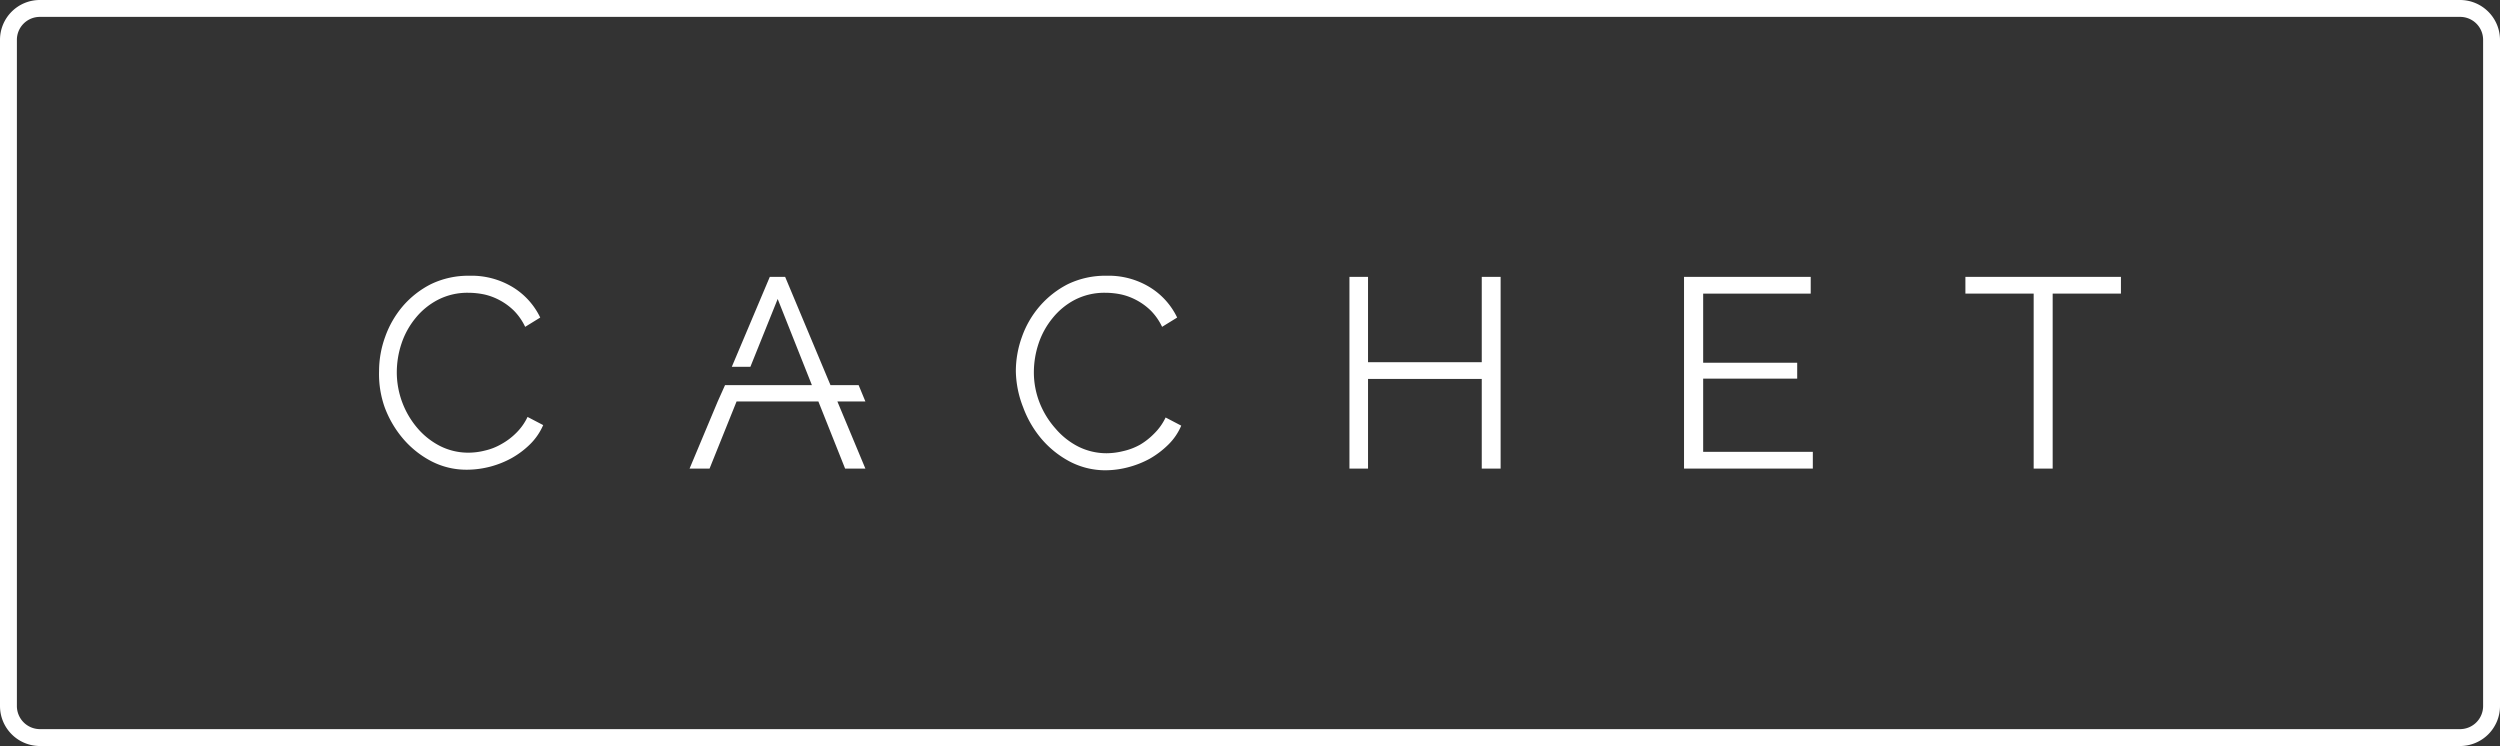 <?xml version="1.0" encoding="UTF-8"?> <svg xmlns="http://www.w3.org/2000/svg" viewBox="0 0 177.61 53"><rect x="0" y="0" width="177.61" height="53" fill="#333333" stroke="none"/><defs><style>.cls-1{fill:#fff;}</style></defs><g id="Layer_2" data-name="Layer 2"><g id="Layer_1-2" data-name="Layer 1"><path class="cls-1" d="M174.77,1.2a1.63,1.63,0,0,1,1.64,1.63V50.16a1.64,1.64,0,0,1-1.64,1.64H2.83A1.64,1.64,0,0,1,1.2,50.16V2.83A1.63,1.63,0,0,1,2.83,1.2H174.77m0-1.2H2.83A2.83,2.83,0,0,0,0,2.83V50.16A2.84,2.84,0,0,0,2.83,53H174.77a2.84,2.84,0,0,0,2.84-2.84V2.83A2.84,2.84,0,0,0,174.77,0Z"></path><path class="cls-1" d="M26.93,26.38a7.17,7.17,0,0,1,.43-2.44,6.93,6.93,0,0,1,1.25-2.18,6.54,6.54,0,0,1,2-1.57,6.1,6.1,0,0,1,2.74-.6,5.64,5.64,0,0,1,3.11.83,5.13,5.13,0,0,1,1.92,2.14l-1.07.66a4.2,4.2,0,0,0-.79-1.14,4.39,4.39,0,0,0-1-.74,4.29,4.29,0,0,0-1.11-.42,5.57,5.57,0,0,0-1.13-.12,4.57,4.57,0,0,0-2.17.5,5,5,0,0,0-1.59,1.3,5.67,5.67,0,0,0-1,1.82,6.5,6.5,0,0,0-.33,2,6.12,6.12,0,0,0,1.47,4,5.24,5.24,0,0,0,1.61,1.27,4.45,4.45,0,0,0,2,.47,4.83,4.83,0,0,0,1.18-.15,4.19,4.19,0,0,0,1.17-.46,4.67,4.67,0,0,0,1.05-.79,4,4,0,0,0,.81-1.14l1.11.58a4.31,4.31,0,0,1-.92,1.35,6.14,6.14,0,0,1-1.33,1,6.65,6.65,0,0,1-3.14.82,5.42,5.42,0,0,1-2.57-.61,6.72,6.72,0,0,1-2-1.6,7.43,7.43,0,0,1-1.31-2.25A7.07,7.07,0,0,1,26.93,26.38Z"></path><path class="cls-1" d="M72.17,26.38a7.17,7.17,0,0,1,.43-2.44,6.76,6.76,0,0,1,1.26-2.18,6.62,6.62,0,0,1,2-1.57,6.11,6.11,0,0,1,2.75-.6,5.6,5.6,0,0,1,3.1.83,5.13,5.13,0,0,1,1.92,2.14l-1.07.66a4.2,4.2,0,0,0-.79-1.14,4.39,4.39,0,0,0-1-.74,4.29,4.29,0,0,0-1.11-.42,5.5,5.5,0,0,0-1.13-.12,4.6,4.6,0,0,0-2.17.5,5,5,0,0,0-1.58,1.3,5.69,5.69,0,0,0-1,1.82,6.5,6.5,0,0,0-.33,2,5.92,5.92,0,0,0,.4,2.17A6.16,6.16,0,0,0,75,30.46a5.24,5.24,0,0,0,1.61,1.27,4.49,4.49,0,0,0,2,.47,5,5,0,0,0,1.18-.15A4.45,4.45,0,0,0,81,31.59a4.85,4.85,0,0,0,1-.79,4,4,0,0,0,.81-1.14l1.11.58A4.15,4.15,0,0,1,83,31.59a6.33,6.33,0,0,1-1.32,1,6.67,6.67,0,0,1-1.55.61,6.4,6.4,0,0,1-1.6.21A5.44,5.44,0,0,1,76,32.79a6.84,6.84,0,0,1-2-1.6,7.43,7.43,0,0,1-1.31-2.25A7.29,7.29,0,0,1,72.17,26.38Z"></path><path class="cls-1" d="M106.61,19.67V33.29h-1.34V26.92H97.19v6.37H95.87V19.67h1.32v6.06h8.08V19.67Z"></path><path class="cls-1" d="M128.79,32.1v1.19h-9.15V19.67h9v1.19H121v4.91h6.68V26.9H121v5.2Z"></path><path class="cls-1" d="M150.68,20.86h-4.85V33.29h-1.35V20.86h-4.85V19.67h11.05Z"></path><polygon class="cls-1" points="61.48 28.52 61 27.36 59 27.36 55.78 19.67 54.69 19.67 51.99 26.06 53.31 26.06 55.25 21.24 57.68 27.36 51.51 27.36 50.99 28.52 48.99 33.29 50.41 33.29 52.33 28.52 58.14 28.52 60.04 33.29 61.48 33.29 59.49 28.52 61.48 28.52"></polygon></g></g></svg> 